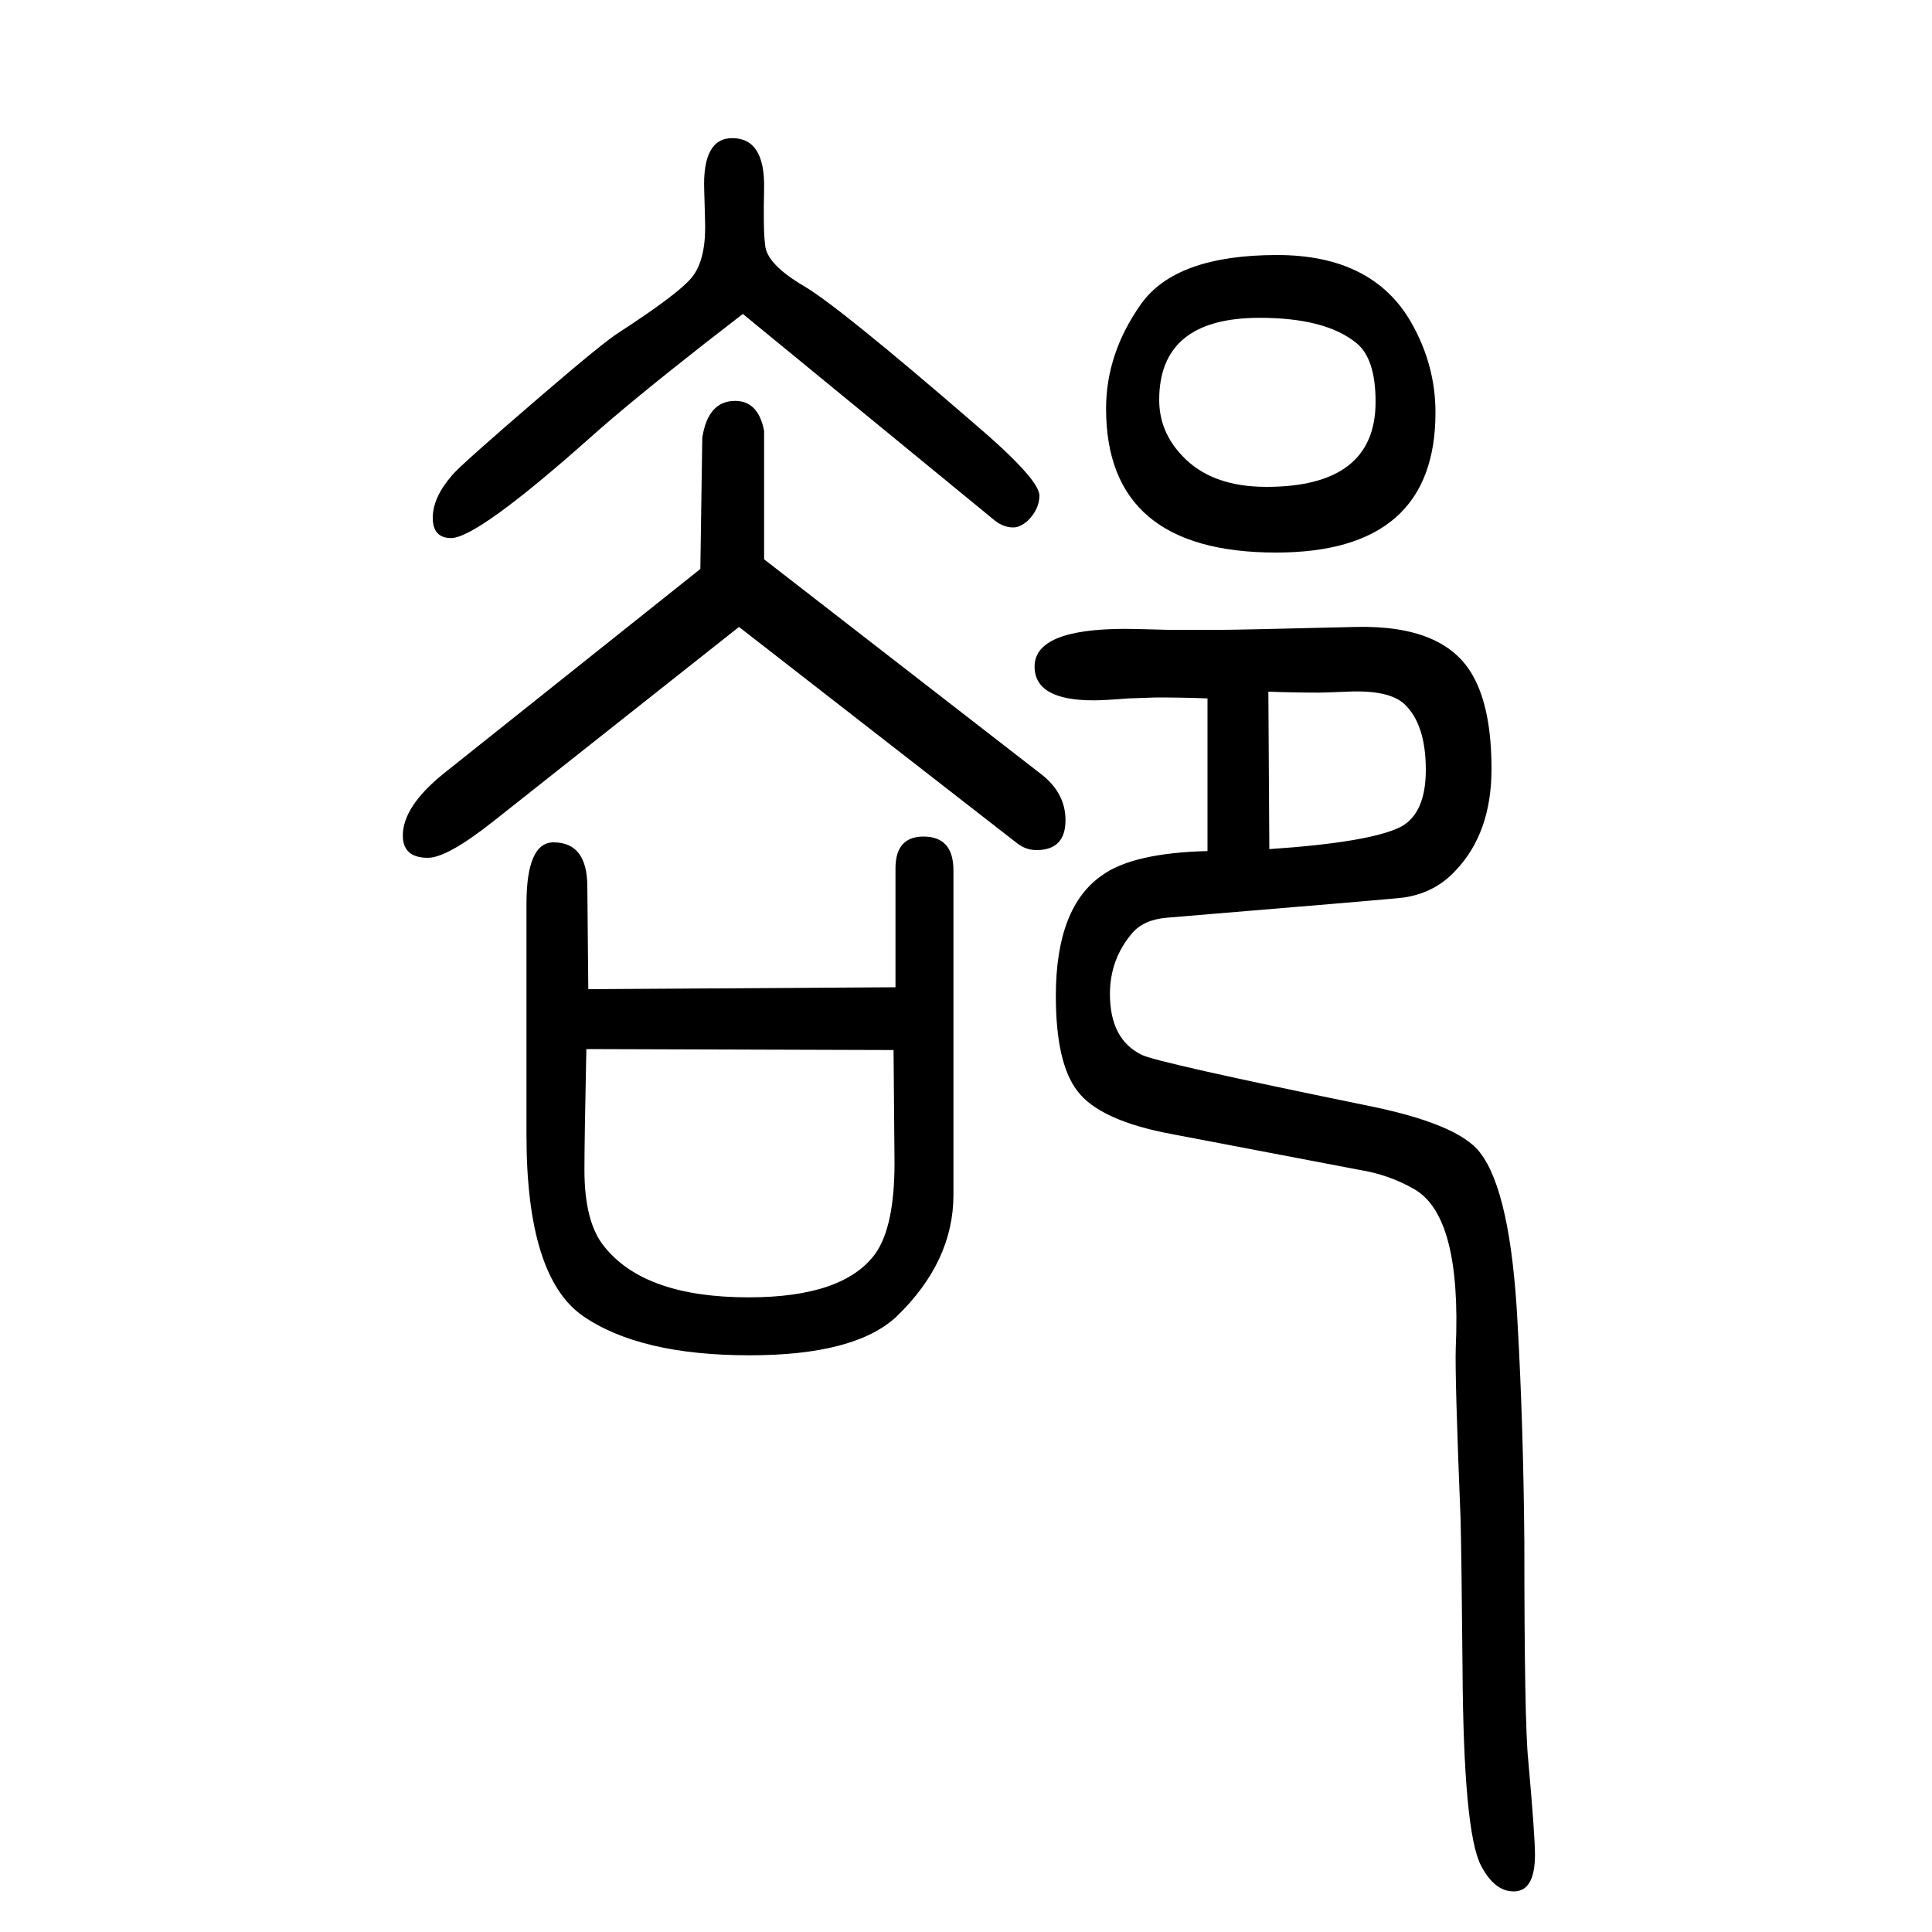 <svg xmlns="http://www.w3.org/2000/svg" xmlns:xlink="http://www.w3.org/1999/xlink" height="100" width="100" version="1.1"><path d="M769 1325l-40 -31q-79 -62 -118 -97q-117 -104 -144 -104q-19 0 -19 21t20 44q8 10 93 83q64 55 80 65q60 39 74.5 56t14.5 53q0 5 -1 38q-2 54 29 54q34 0 33 -52q-1 -43 1 -58q1 -20 40 -43q36 -21 176 -142q68 -58 68 -75q0 -14 -12 -26q-8 -7 -15 -7q-10 0 -19 7z
M725 1061l2 136q6 38 34 38q24 0 30 -31v-133l285 -221q27 -20 27 -49q0 -31 -30 -31q-11 0 -20 7l-288 224l-254 -201q-48 -38 -68 -38q-26 0 -26 23q0 30 42 64zM1322 1386q99 0 139 -70q25 -44 25 -93q0 -145 -165 -145q-176 0 -176 149q0 57 36 108t141 51zM1304 1321
q-104 0 -104 -85q0 -33 24 -58q30 -32 87 -32q113 0 113 88q0 45 -20 61q-32 26 -100 26zM609 626l318 2v123q0 33 29 33q31 0 31 -35v-336q0 -69 -59 -126q-43 -40 -152 -40q-114 0 -173 41q-58 41 -58 187v239q0 64 28 64q35 0 35 -46zM607 564q-2 -95 -2 -125
q0 -55 21 -80q42 -52 149 -52q98 0 131 45q20 28 20 94l-1 117zM1250 927q-25 1 -53 1q-3 0 -29 -1q-25 -2 -36 -2q-61 0 -61 35q0 39 94 39q9 0 44 -1h57q15 0 138 3q92 2 121 -51q19 -34 19 -96q0 -66 -37 -105q-21 -23 -53 -28q-4 -1 -246 -21q-24 -2 -36 -16
q-23 -27 -23 -63q0 -47 33 -63q16 -8 231 -52q96 -19 119 -49q32 -41 39 -177q6 -106 7 -227q0 -186 4 -225q7 -78 7 -98q0 -38 -22 -38q-20 0 -34 27q-18 35 -19 204q-1 113 -2 154q-6 148 -5 178q6 136 -43 164q-26 15 -57 20l-194 37q-75 14 -98 45q-22 29 -22 98
q0 92 48 125q32 23 109 25v158zM1313 934l1 -163q104 7 136 23q26 14 26 59q0 47 -22 68q-16 15 -59 13q-24 -1 -29 -1q-26 0 -53 1z" style="" transform="scale(0.05 -0.05) translate(0 -1650)"/></svg>